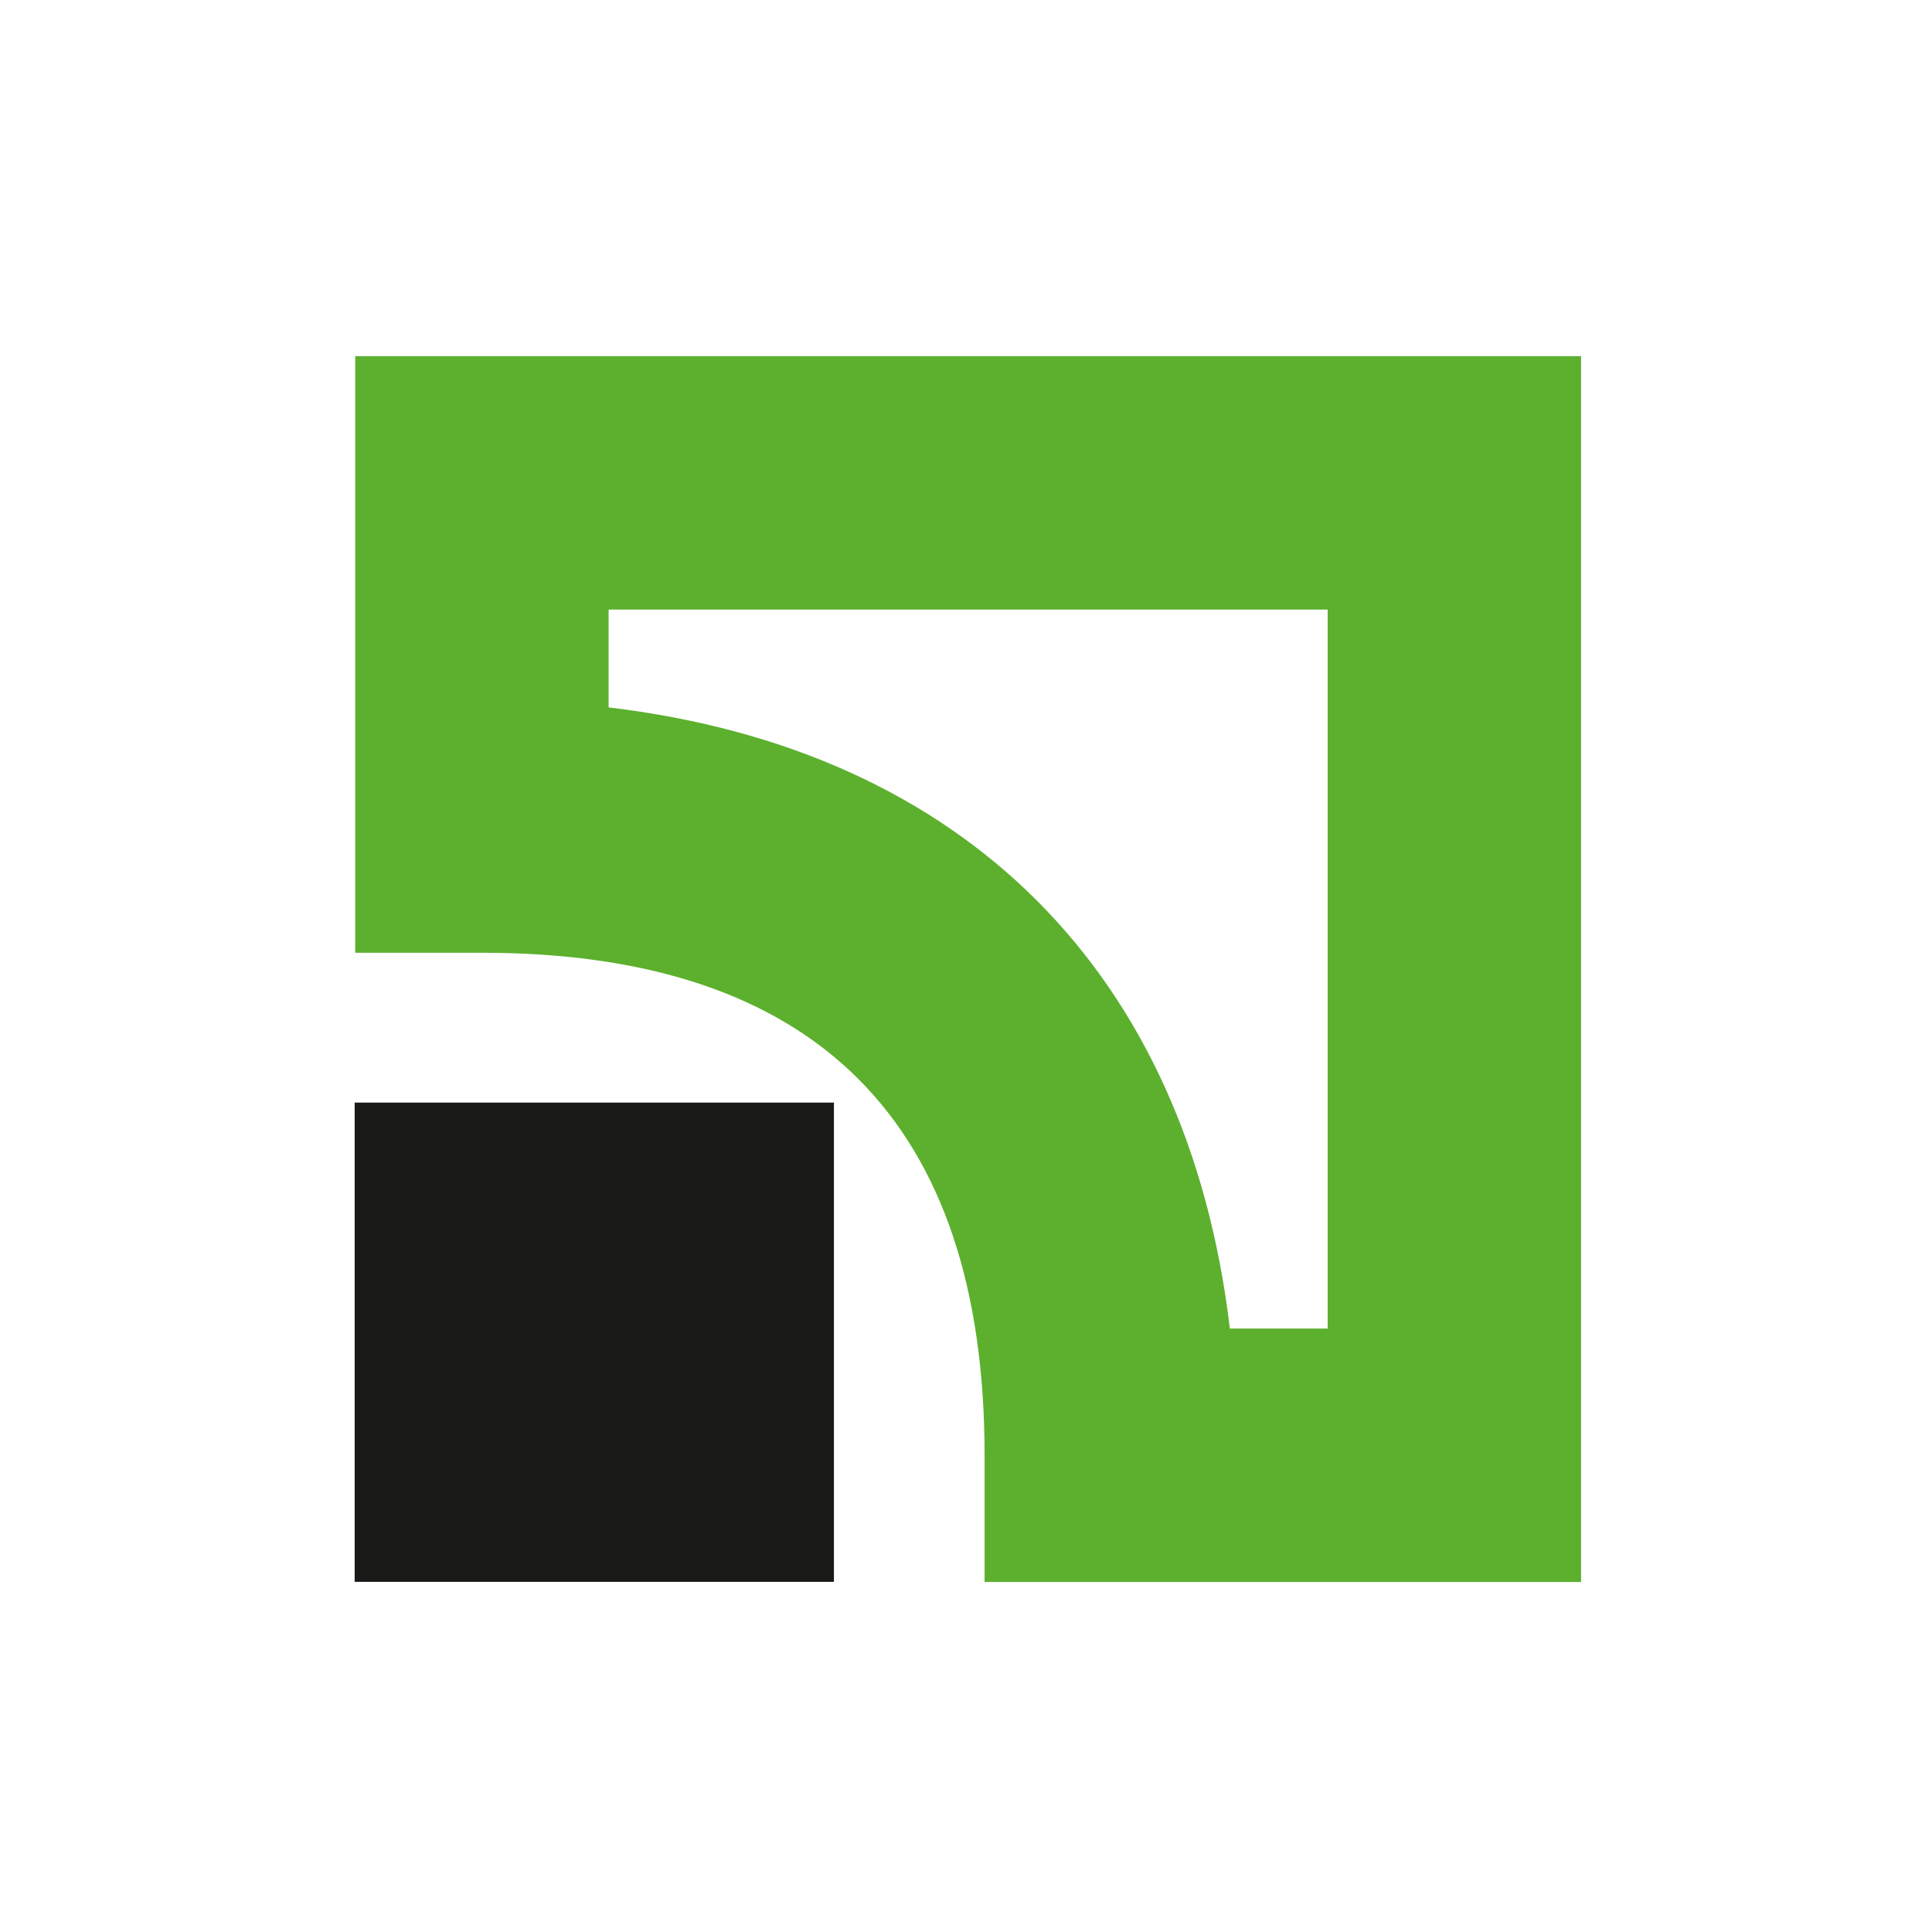 <?xml version="1.0" encoding="utf-8"?>
<!-- Generator: Adobe Illustrator 26.2.1, SVG Export Plug-In . SVG Version: 6.00 Build 0)  -->
<svg version="1.1" id="Шар_1" xmlns="http://www.w3.org/2000/svg" xmlns:xlink="http://www.w3.org/1999/xlink" x="0px" y="0px"
	 viewBox="0 0 500 500" style="enable-background:new 0 0 500 500;" xml:space="preserve">
<style type="text/css">
	.st0{fill:#1A1A18;}
	.st1{fill:#5CB02E;}
</style>
<g>
	<g>
		<rect x="91.79" y="285.35" class="st0" width="124.03" height="124.03"/>
		<path class="st1" d="M91.93,92.18v154.39h32.8c86.31,0,130.08,43.76,130.08,130.04v32.8h154.37V92.18H91.93z M343.6,157.76
			c0,42.18,0,143.9,0,186.07c-11.79,0-13.86,0-25.31,0C307.36,251.81,249.55,194,157.51,183.08c0-11.45,0-13.52,0-25.32
			C199.69,157.76,301.42,157.76,343.6,157.76z"/>
	</g>
</g>
</svg>
